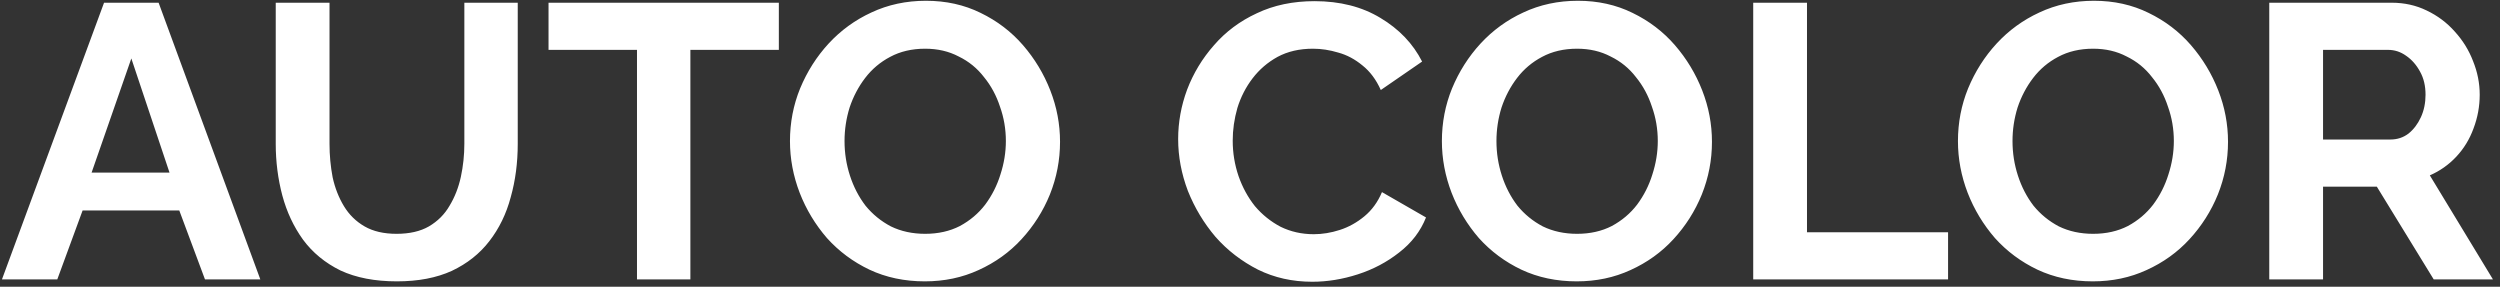 <?xml version="1.0" encoding="UTF-8"?> <svg xmlns="http://www.w3.org/2000/svg" width="340" height="39" viewBox="0 0 340 39" fill="none"><rect x="0" y="0" width="340" height="39" fill="#333333" stroke="none"/><path d="M14.151 0.37H21.571L35.404 38H27.878L24.38 28.619H11.236L7.791 38H0.265L14.151 0.37ZM23.055 23.478L17.861 7.949L12.455 23.478H23.055ZM53.983 38.265C50.98 38.265 48.418 37.77 46.298 36.781C44.214 35.756 42.518 34.361 41.21 32.594C39.938 30.827 39.002 28.831 38.401 26.605C37.801 24.344 37.5 21.994 37.5 19.556V0.37H44.814V19.556C44.814 21.111 44.956 22.63 45.238 24.114C45.556 25.563 46.069 26.87 46.775 28.036C47.482 29.202 48.418 30.121 49.584 30.792C50.75 31.463 52.199 31.799 53.93 31.799C55.697 31.799 57.163 31.463 58.329 30.792C59.531 30.085 60.467 29.149 61.138 27.983C61.845 26.817 62.357 25.51 62.675 24.061C62.993 22.577 63.152 21.075 63.152 19.556V0.37H70.413V19.556C70.413 22.135 70.095 24.556 69.459 26.817C68.859 29.078 67.887 31.075 66.544 32.806C65.237 34.502 63.541 35.845 61.456 36.834C59.372 37.788 56.881 38.265 53.983 38.265ZM105.923 6.783H93.892V38H86.631V6.783H74.6V0.37H105.923V6.783ZM125.774 38.265C123.018 38.265 120.509 37.735 118.248 36.675C116.022 35.615 114.096 34.184 112.471 32.382C110.881 30.545 109.644 28.495 108.761 26.234C107.878 23.937 107.436 21.588 107.436 19.185C107.436 16.676 107.895 14.291 108.814 12.03C109.768 9.733 111.058 7.702 112.683 5.935C114.344 4.133 116.287 2.72 118.513 1.695C120.774 0.635 123.248 0.105 125.933 0.105C128.654 0.105 131.127 0.653 133.353 1.748C135.614 2.843 137.54 4.31 139.13 6.147C140.72 7.984 141.957 10.034 142.84 12.295C143.723 14.556 144.165 16.888 144.165 19.291C144.165 21.764 143.706 24.149 142.787 26.446C141.868 28.707 140.579 30.739 138.918 32.541C137.293 34.308 135.349 35.703 133.088 36.728C130.862 37.753 128.424 38.265 125.774 38.265ZM114.856 19.185C114.856 20.81 115.103 22.383 115.598 23.902C116.093 25.421 116.799 26.782 117.718 27.983C118.672 29.149 119.82 30.085 121.163 30.792C122.541 31.463 124.096 31.799 125.827 31.799C127.594 31.799 129.166 31.446 130.544 30.739C131.922 29.997 133.07 29.025 133.989 27.824C134.908 26.587 135.597 25.227 136.056 23.743C136.551 22.224 136.798 20.704 136.798 19.185C136.798 17.56 136.533 16.005 136.003 14.521C135.508 13.002 134.784 11.659 133.83 10.493C132.911 9.292 131.763 8.355 130.385 7.684C129.042 6.977 127.523 6.624 125.827 6.624C124.025 6.624 122.435 6.995 121.057 7.737C119.714 8.444 118.584 9.398 117.665 10.599C116.746 11.8 116.04 13.143 115.545 14.627C115.086 16.111 114.856 17.63 114.856 19.185ZM160.229 18.92C160.229 16.623 160.635 14.38 161.448 12.189C162.296 9.963 163.515 7.949 165.105 6.147C166.695 4.31 168.638 2.861 170.935 1.801C173.232 0.706 175.846 0.158 178.779 0.158C182.242 0.158 185.227 0.918 187.736 2.437C190.28 3.956 192.17 5.935 193.407 8.373L187.789 12.242C187.153 10.829 186.323 9.716 185.298 8.903C184.273 8.055 183.178 7.472 182.012 7.154C180.846 6.801 179.698 6.624 178.567 6.624C176.73 6.624 175.122 6.995 173.744 7.737C172.401 8.479 171.271 9.451 170.352 10.652C169.433 11.853 168.744 13.196 168.285 14.68C167.861 16.164 167.649 17.648 167.649 19.132C167.649 20.793 167.914 22.4 168.444 23.955C168.974 25.474 169.716 26.835 170.67 28.036C171.659 29.202 172.825 30.138 174.168 30.845C175.546 31.516 177.048 31.852 178.673 31.852C179.839 31.852 181.023 31.658 182.224 31.269C183.425 30.88 184.538 30.262 185.563 29.414C186.588 28.566 187.383 27.471 187.948 26.128L193.937 29.573C193.195 31.446 191.976 33.036 190.28 34.343C188.619 35.65 186.747 36.64 184.662 37.311C182.577 37.982 180.51 38.318 178.461 38.318C175.776 38.318 173.32 37.77 171.094 36.675C168.868 35.544 166.942 34.06 165.317 32.223C163.727 30.35 162.473 28.266 161.554 25.969C160.671 23.637 160.229 21.287 160.229 18.92ZM214.435 38.265C211.679 38.265 209.17 37.735 206.909 36.675C204.683 35.615 202.757 34.184 201.132 32.382C199.542 30.545 198.305 28.495 197.422 26.234C196.539 23.937 196.097 21.588 196.097 19.185C196.097 16.676 196.556 14.291 197.475 12.03C198.429 9.733 199.719 7.702 201.344 5.935C203.005 4.133 204.948 2.72 207.174 1.695C209.435 0.635 211.909 0.105 214.594 0.105C217.315 0.105 219.788 0.653 222.014 1.748C224.275 2.843 226.201 4.31 227.791 6.147C229.381 7.984 230.618 10.034 231.501 12.295C232.384 14.556 232.826 16.888 232.826 19.291C232.826 21.764 232.367 24.149 231.448 26.446C230.529 28.707 229.24 30.739 227.579 32.541C225.954 34.308 224.01 35.703 221.749 36.728C219.523 37.753 217.085 38.265 214.435 38.265ZM203.517 19.185C203.517 20.81 203.764 22.383 204.259 23.902C204.754 25.421 205.46 26.782 206.379 27.983C207.333 29.149 208.481 30.085 209.824 30.792C211.202 31.463 212.757 31.799 214.488 31.799C216.255 31.799 217.827 31.446 219.205 30.739C220.583 29.997 221.731 29.025 222.65 27.824C223.569 26.587 224.258 25.227 224.717 23.743C225.212 22.224 225.459 20.704 225.459 19.185C225.459 17.56 225.194 16.005 224.664 14.521C224.169 13.002 223.445 11.659 222.491 10.493C221.572 9.292 220.424 8.355 219.046 7.684C217.703 6.977 216.184 6.624 214.488 6.624C212.686 6.624 211.096 6.995 209.718 7.737C208.375 8.444 207.245 9.398 206.326 10.599C205.407 11.8 204.701 13.143 204.206 14.627C203.747 16.111 203.517 17.63 203.517 19.185ZM238.437 38V0.37H245.751V31.587H264.937V38H238.437ZM284.619 38.265C281.863 38.265 279.354 37.735 277.093 36.675C274.867 35.615 272.941 34.184 271.316 32.382C269.726 30.545 268.489 28.495 267.606 26.234C266.722 23.937 266.281 21.588 266.281 19.185C266.281 16.676 266.74 14.291 267.659 12.03C268.613 9.733 269.902 7.702 271.528 5.935C273.188 4.133 275.132 2.72 277.358 1.695C279.619 0.635 282.092 0.105 284.778 0.105C287.498 0.105 289.972 0.653 292.198 1.748C294.459 2.843 296.385 4.31 297.975 6.147C299.565 7.984 300.801 10.034 301.685 12.295C302.568 14.556 303.01 16.888 303.01 19.291C303.01 21.764 302.55 24.149 301.632 26.446C300.713 28.707 299.423 30.739 297.763 32.541C296.137 34.308 294.194 35.703 291.933 36.728C289.707 37.753 287.269 38.265 284.619 38.265ZM273.701 19.185C273.701 20.81 273.948 22.383 274.443 23.902C274.937 25.421 275.644 26.782 276.563 27.983C277.517 29.149 278.665 30.085 280.008 30.792C281.386 31.463 282.94 31.799 284.672 31.799C286.438 31.799 288.011 31.446 289.389 30.739C290.767 29.997 291.915 29.025 292.834 27.824C293.752 26.587 294.441 25.227 294.901 23.743C295.395 22.224 295.643 20.704 295.643 19.185C295.643 17.56 295.378 16.005 294.848 14.521C294.353 13.002 293.629 11.659 292.675 10.493C291.756 9.292 290.608 8.355 289.23 7.684C287.887 6.977 286.368 6.624 284.672 6.624C282.87 6.624 281.28 6.995 279.902 7.737C278.559 8.444 277.428 9.398 276.51 10.599C275.591 11.8 274.884 13.143 274.39 14.627C273.93 16.111 273.701 17.63 273.701 19.185ZM308.62 38V0.37H325.262C326.994 0.37 328.584 0.723 330.032 1.43C331.516 2.137 332.788 3.091 333.848 4.292C334.944 5.493 335.774 6.836 336.339 8.32C336.94 9.804 337.24 11.323 337.24 12.878C337.24 14.468 336.958 16.005 336.392 17.489C335.862 18.938 335.085 20.21 334.06 21.305C333.036 22.4 331.834 23.248 330.456 23.849L339.042 38H330.986L323.248 25.386H315.934V38H308.62ZM315.934 18.973H325.103C326.022 18.973 326.835 18.708 327.541 18.178C328.248 17.613 328.813 16.871 329.237 15.952C329.661 15.033 329.873 14.009 329.873 12.878C329.873 11.677 329.626 10.634 329.131 9.751C328.637 8.832 328.001 8.108 327.223 7.578C326.481 7.048 325.669 6.783 324.785 6.783H315.934V18.973Z" fill="white"></path></svg> 